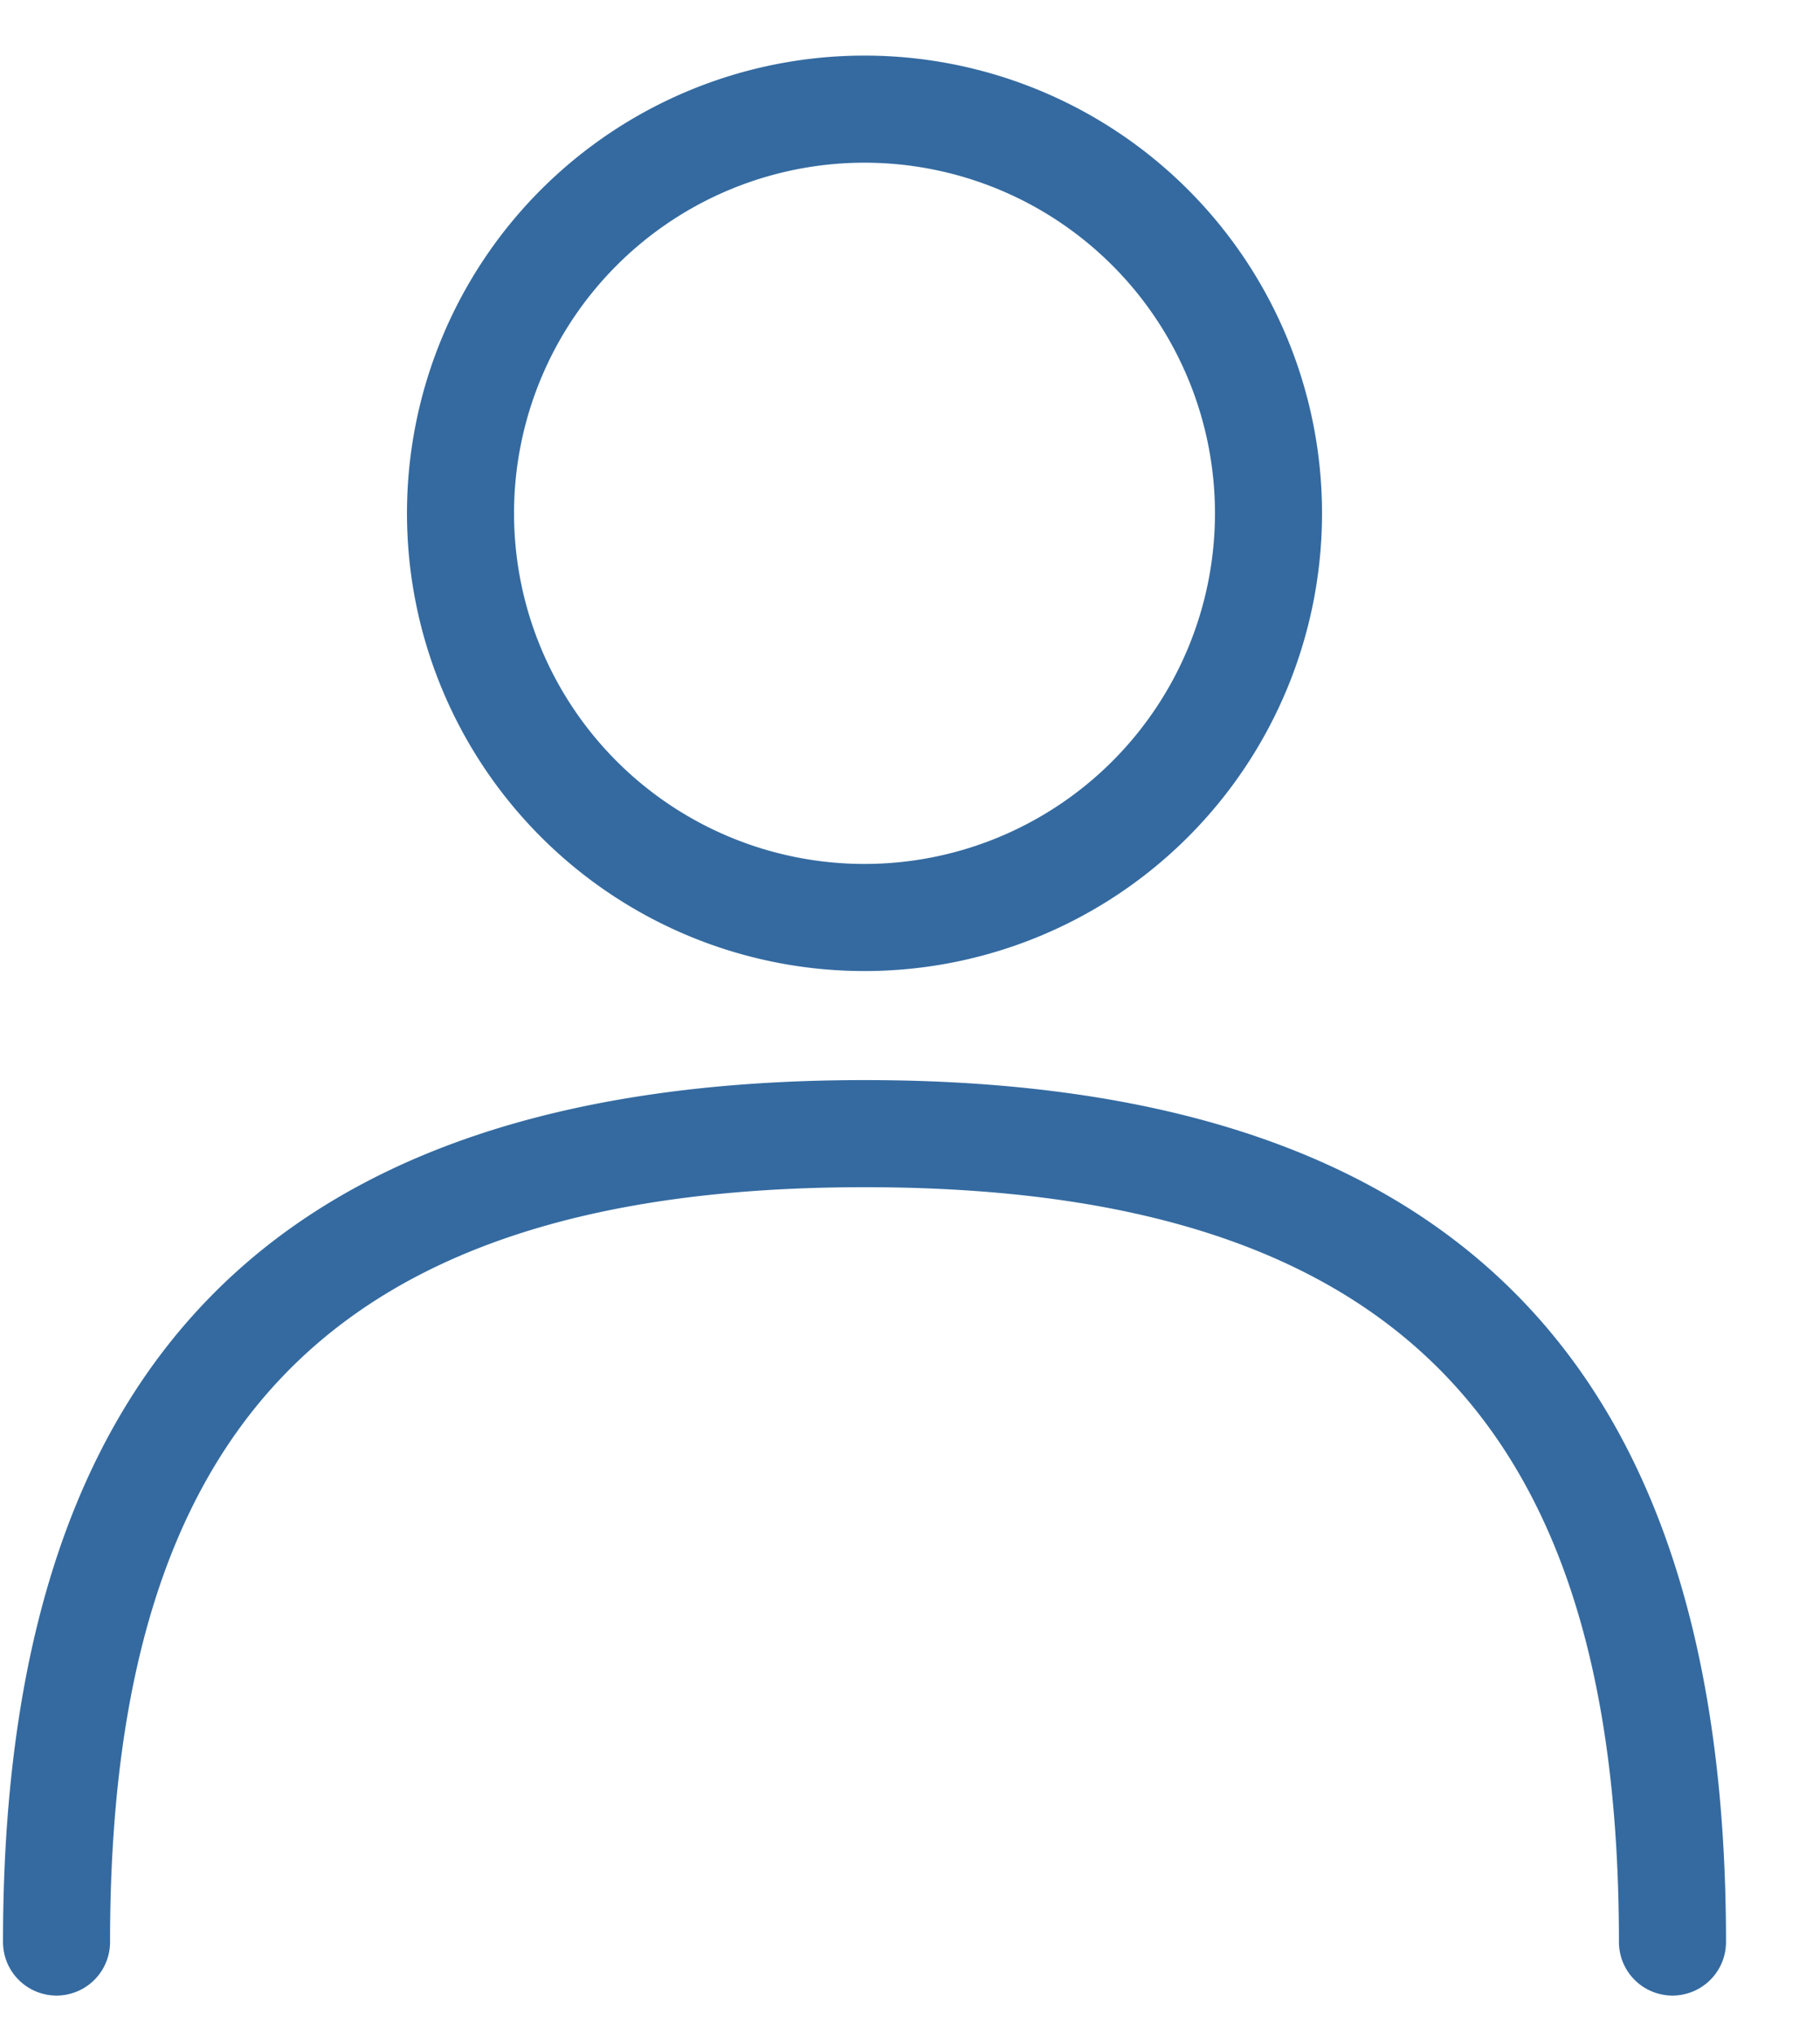<svg xmlns="http://www.w3.org/2000/svg" width="17" height="19" viewBox="0 0 17 19">
  <g fill="none" fill-rule="evenodd">
    <path d="M-4-2h24v24H-4z"/>
    <path fill="#346AA0" fill-rule="nonzero" d="M16.122 18.131a.5.5 0 1 1-1 0c0-4.69-1.954-7.047-7.047-7.047s-7.047 2.358-7.047 7.047a.5.5 0 1 1-1 0c0-5.204 2.356-8.047 8.047-8.047 5.69 0 8.047 2.843 8.047 8.047zM8.075 9.066a4.273 4.273 0 1 1 0-8.547 4.273 4.273 0 0 1 0 8.547zm0-1a3.273 3.273 0 1 0 0-6.547 3.273 3.273 0 0 0 0 6.547z"/>
  </g>
</svg>
